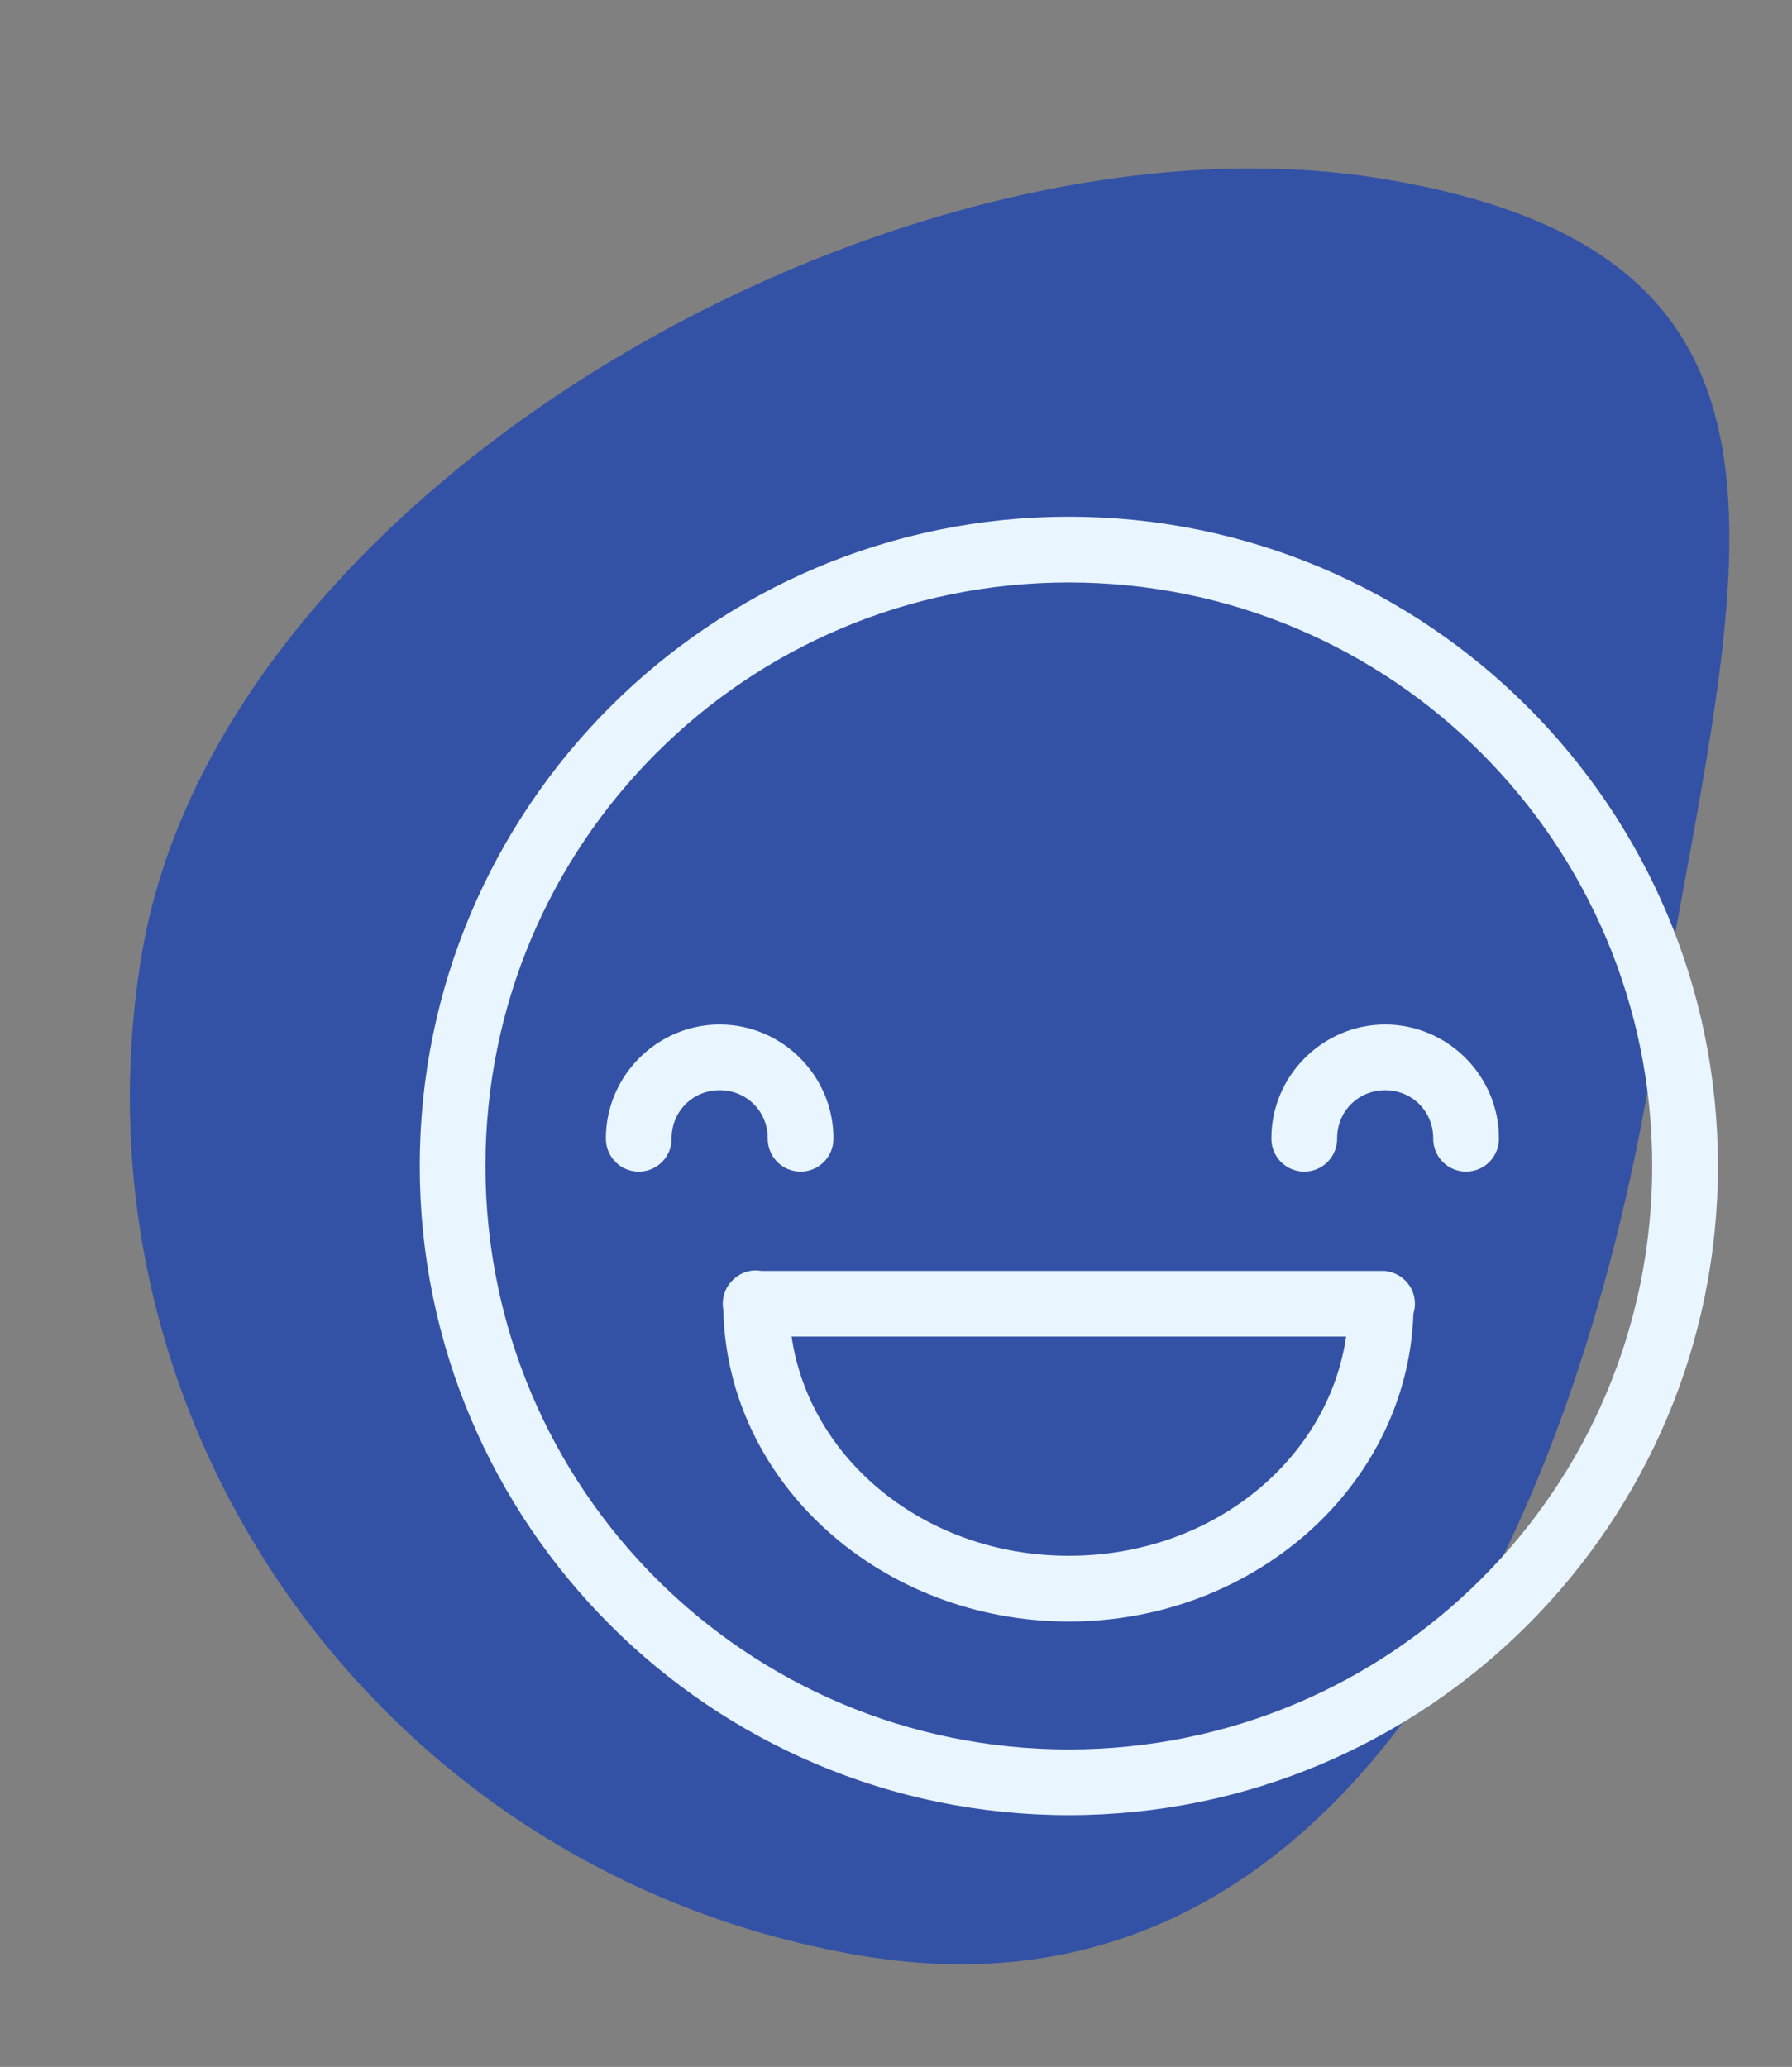 <svg width="111" height="128" viewBox="0 0 111 128" fill="none" xmlns="http://www.w3.org/2000/svg">
<rect x="0" y="0" width="111" height="128" fill="#808080" stroke="none"/>
<path d="M53.493 121.136C23.95 116.261 3.924 88.529 8.764 59.196C13.605 29.862 56.094 6.197 85.637 11.072C115.181 15.947 107.209 36.395 102.369 65.729C97.529 95.062 83.037 126.011 53.493 121.136Z" fill="#3452A5"/>
<path d="M66.206 31.999C44.025 31.999 26 50.022 26 72.203C26 94.385 44.025 112.41 66.206 112.41C88.388 112.41 106.413 94.385 106.413 72.203C106.413 50.022 88.388 31.999 66.206 31.999ZM66.206 36.07C86.187 36.07 102.341 52.222 102.341 72.203C102.341 92.184 86.187 108.338 66.206 108.338C46.226 108.338 30.071 92.184 30.071 72.203C30.071 52.222 46.226 36.07 66.206 36.07ZM44.577 63.444C40.709 63.444 37.53 66.623 37.53 70.491C37.522 71.037 37.733 71.562 38.116 71.95C38.498 72.338 39.021 72.556 39.566 72.556C40.111 72.556 40.633 72.338 41.015 71.95C41.398 71.562 41.609 71.037 41.601 70.491C41.601 68.824 42.909 67.515 44.577 67.515C46.245 67.515 47.554 68.823 47.554 70.491C47.546 71.037 47.757 71.562 48.139 71.95C48.522 72.338 49.044 72.556 49.589 72.556C50.134 72.556 50.656 72.338 51.039 71.95C51.422 71.562 51.633 71.037 51.625 70.491C51.625 66.623 48.446 63.444 44.578 63.444H44.577ZM85.8 63.444C81.931 63.444 78.752 66.623 78.752 70.491C78.745 71.037 78.956 71.562 79.338 71.95C79.721 72.338 80.243 72.556 80.788 72.556C81.333 72.556 81.855 72.338 82.238 71.95C82.621 71.562 82.831 71.037 82.824 70.491C82.824 68.824 84.131 67.515 85.8 67.515C87.468 67.515 88.776 68.823 88.776 70.491H88.775C88.768 71.037 88.979 71.562 89.362 71.95C89.745 72.338 90.266 72.556 90.812 72.556C91.356 72.556 91.879 72.338 92.261 71.95C92.643 71.562 92.855 71.037 92.847 70.491C92.847 66.623 89.669 63.444 85.8 63.444H85.8ZM46.8 78.67L46.8 78.671C46.281 78.679 45.784 78.886 45.412 79.249C44.901 79.728 44.672 80.436 44.806 81.124C45.034 91.894 54.644 100.419 66.206 100.419C77.684 100.419 87.186 92.005 87.55 81.347V81.346C87.57 81.283 87.587 81.219 87.601 81.154C87.713 80.615 87.603 80.055 87.295 79.599H87.293C87.141 79.374 86.945 79.182 86.717 79.035C86.678 79.01 86.638 78.987 86.597 78.965C86.573 78.951 86.547 78.937 86.522 78.924C86.495 78.91 86.468 78.898 86.44 78.885C86.4 78.867 86.36 78.85 86.319 78.834C86.301 78.828 86.284 78.823 86.267 78.817C86.225 78.802 86.183 78.788 86.14 78.776C86.116 78.77 86.092 78.765 86.069 78.76C86.021 78.748 85.973 78.739 85.925 78.73C85.909 78.727 85.893 78.723 85.878 78.72C85.831 78.714 85.784 78.709 85.738 78.706C85.686 78.704 85.633 78.704 85.582 78.706H47.162C47.042 78.686 46.921 78.677 46.8 78.678L46.8 78.67ZM49.032 82.769H83.381C82.278 90.366 75.12 96.347 66.207 96.347C57.293 96.347 50.136 90.365 49.033 82.769H49.032Z" fill="#E9F5FF"/>
</svg>
